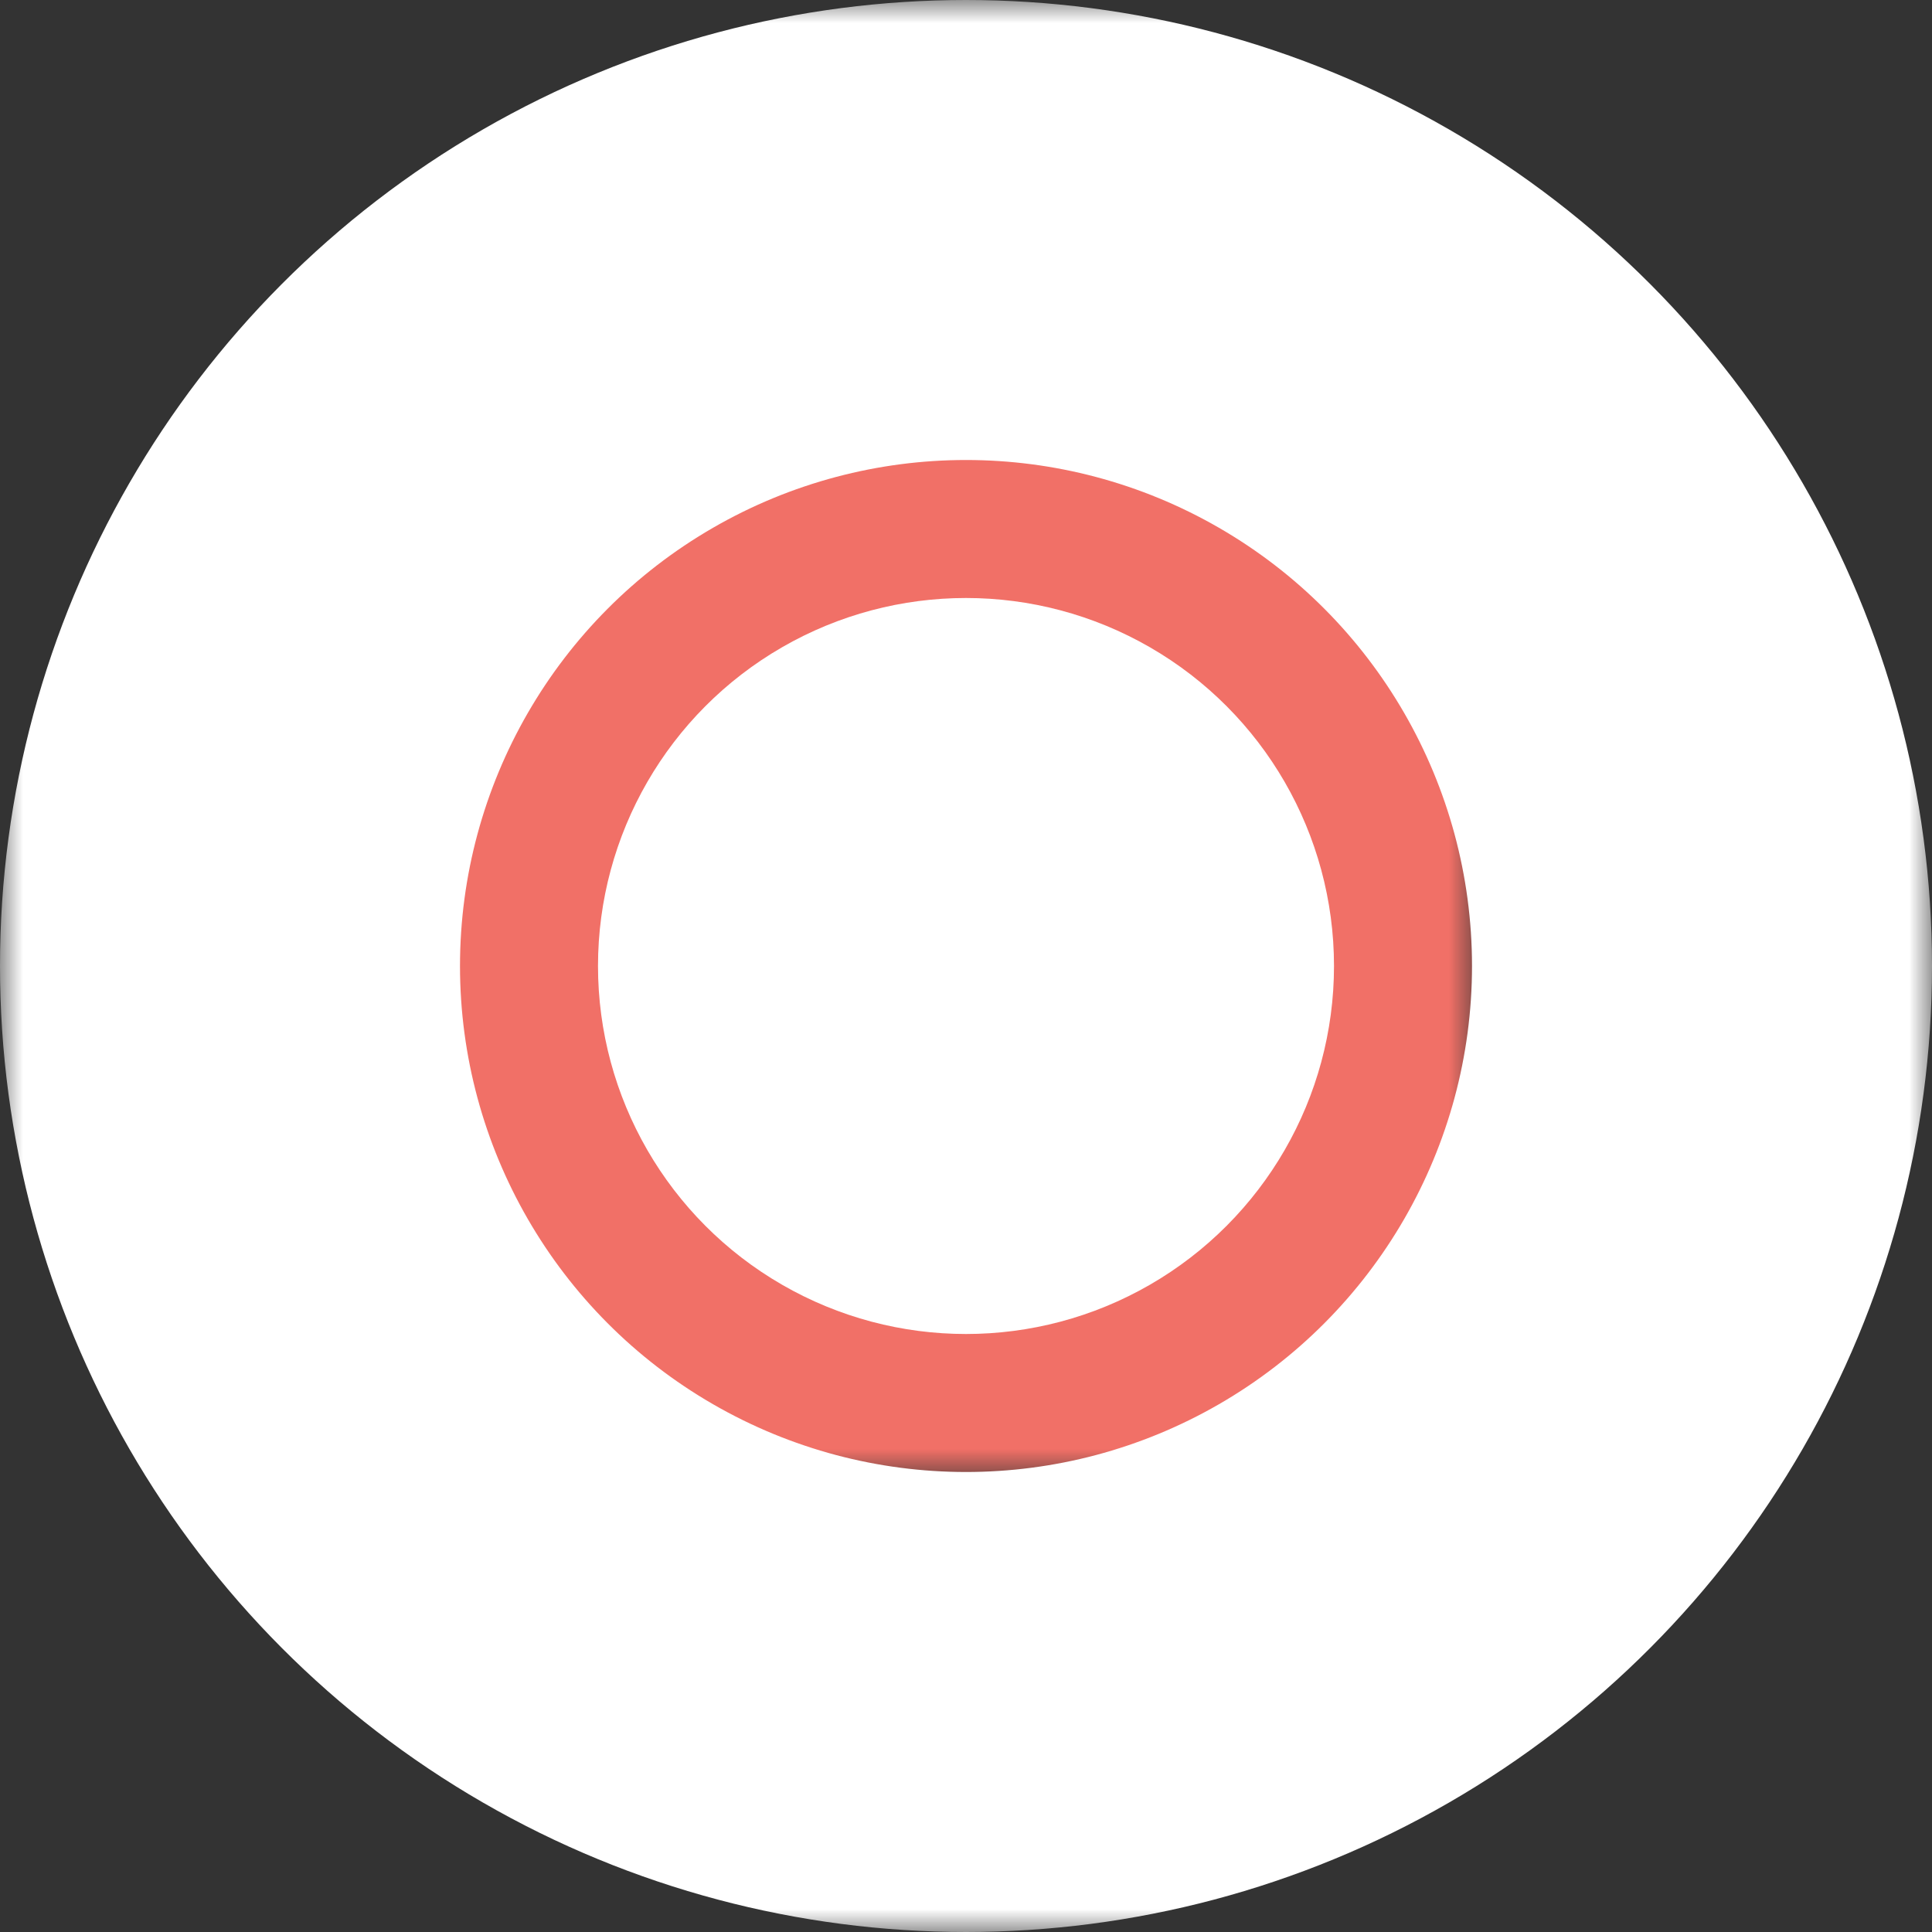 <?xml version="1.0" encoding="UTF-8"?>
<svg width="42px" height="42px" viewBox="0 0 42 42" version="1.1" xmlns="http://www.w3.org/2000/svg" xmlns:xlink="http://www.w3.org/1999/xlink">
    <rect x="0" y="0" width="42" height="42" fill="#333333" stroke="none"/>
    <!-- Generator: sketchtool 41.2 (35397) - http://www.bohemiancoding.com/sketch -->
    <title>C0343AB7-0C3A-4049-B785-CEA0222767FE</title>
    <desc>Created with sketchtool.</desc>
    <defs>
        <ellipse id="path-1" cx="21" cy="21" rx="16" ry="16"></ellipse>
        <mask id="mask-2" maskContentUnits="userSpaceOnUse" maskUnits="objectBoundingBox" x="0" y="0" width="32" height="32" fill="white">
            <use xlink:href="#path-1"></use>
        </mask>
        <mask id="mask-3" maskContentUnits="userSpaceOnUse" maskUnits="objectBoundingBox" x="-5" y="-5" width="42" height="42">
            <rect x="0" y="0" width="42" height="42" fill="white"></rect>
            <use xlink:href="#path-1" fill="black"></use>
        </mask>
    </defs>
    <g id="Page-1" stroke="none" stroke-width="1" fill="none" fill-rule="evenodd">
        <g id="landing-КПП-1" transform="translate(-779, -2153)">
            <g id="3-PROGRAMMA-1" transform="translate(0, 1757)">
                <g id="tab-1" transform="translate(309, 375)">
                    <g id="time-pointer" transform="translate(470, 21)">
                        <g id="Oval-2">
                            <use stroke="#F17067" mask="url(#mask-2)" stroke-width="6" fill="#F17067" fill-rule="evenodd" xlink:href="#path-1"></use>
                            <use stroke="#FFFFFF" mask="url(#mask-3)" stroke-width="10" xlink:href="#path-1"></use>
                        </g>
                        <ellipse id="Oval-2-Copy" fill="#FFFFFF" cx="21" cy="21" rx="8" ry="8"></ellipse>
                    </g>
                </g>
            </g>
        </g>
    </g>
</svg>